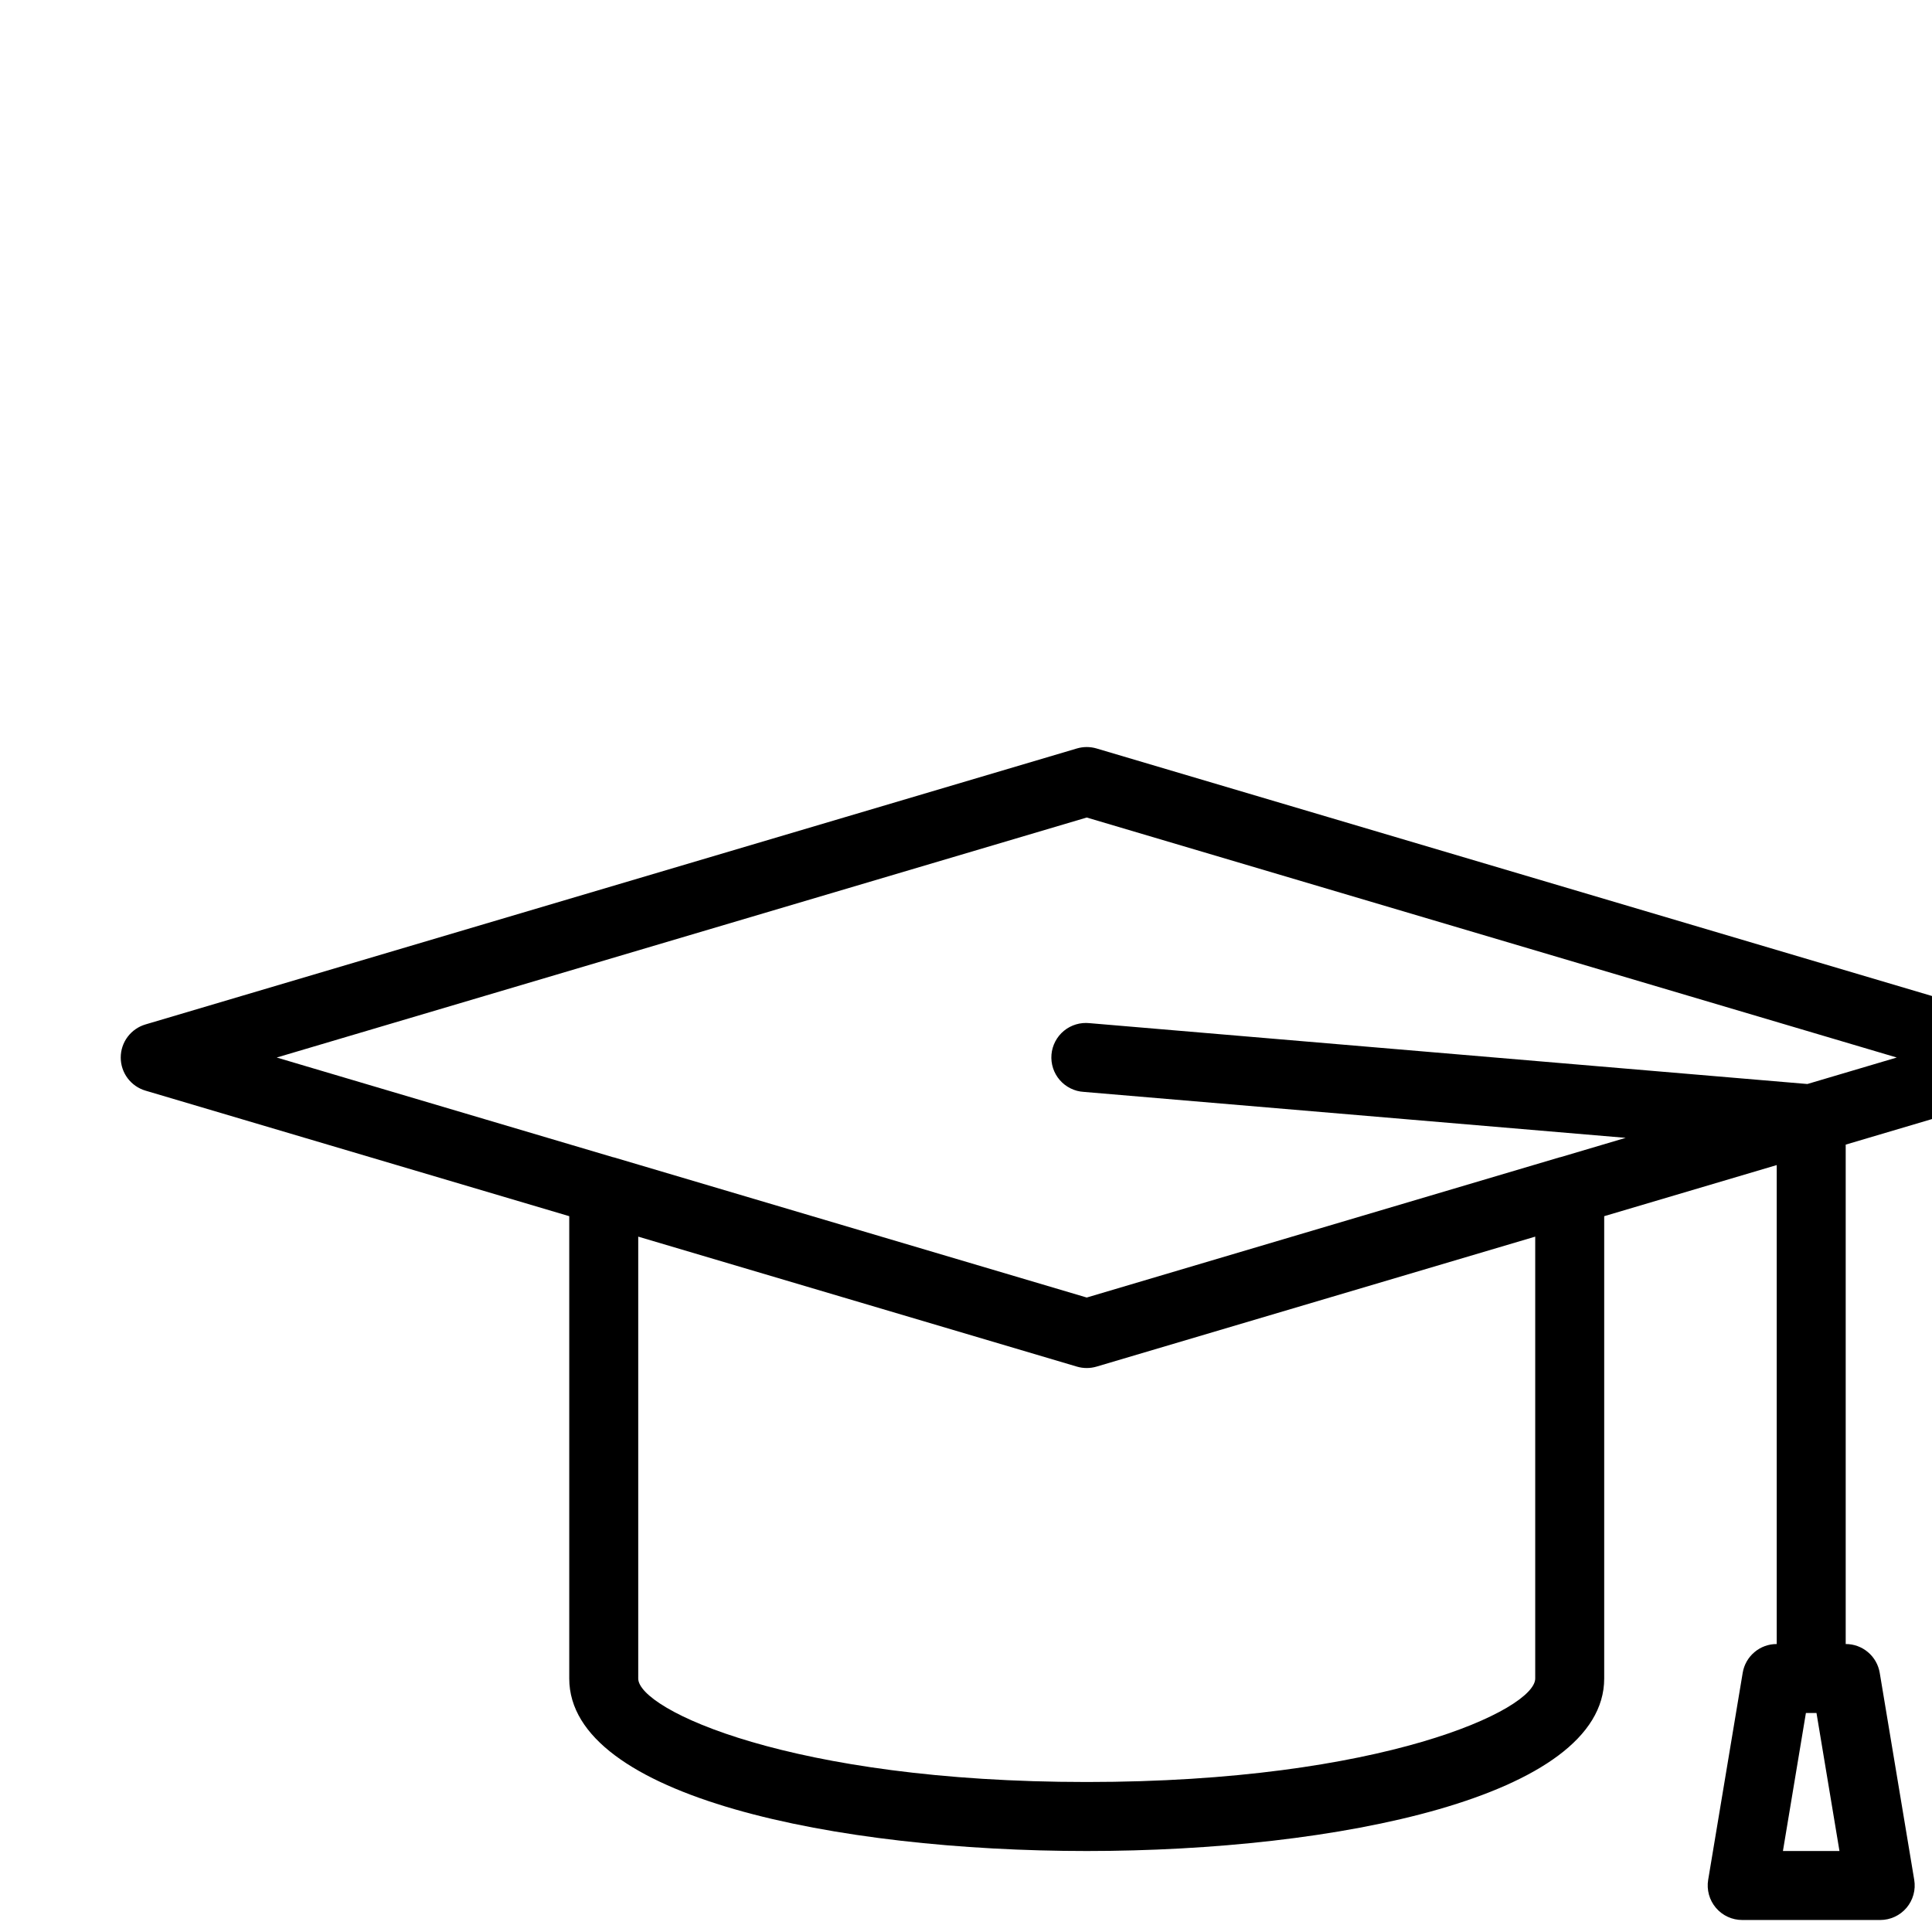 <svg xmlns="http://www.w3.org/2000/svg" fill="none" viewBox="0 0 75 75" height="75" width="75">
<g clip-path="url(#clip0_188_1492)" id="graduation-cap (2) 1">
<path fill="black" d="M78.727 39.769L42.567 29.055C42.319 28.982 42.054 28.982 41.806 29.055L5.646 39.769C5.369 39.851 5.126 40.02 4.953 40.252C4.78 40.483 4.687 40.764 4.687 41.053C4.687 41.342 4.78 41.623 4.953 41.855C5.126 42.086 5.369 42.256 5.646 42.338L22.098 47.212V65.16C22.098 69.761 32.511 71.856 42.187 71.856C51.862 71.856 62.275 69.761 62.275 65.16V47.212L68.972 45.228V63.821C68.654 63.82 68.347 63.933 68.106 64.138C67.864 64.343 67.702 64.627 67.651 64.94L66.311 72.975C66.279 73.167 66.29 73.364 66.341 73.551C66.393 73.739 66.485 73.913 66.611 74.061C66.736 74.209 66.893 74.329 67.069 74.41C67.246 74.492 67.438 74.534 67.632 74.534H72.989C73.184 74.534 73.376 74.492 73.552 74.41C73.729 74.329 73.885 74.209 74.011 74.061C74.136 73.913 74.228 73.739 74.28 73.551C74.332 73.364 74.342 73.167 74.31 72.975L72.971 64.94C72.919 64.627 72.758 64.343 72.516 64.138C72.274 63.933 71.967 63.82 71.65 63.821V44.434L78.727 42.338C79.004 42.256 79.247 42.086 79.42 41.855C79.593 41.623 79.686 41.342 79.686 41.053C79.686 40.764 79.593 40.483 79.42 40.252C79.247 40.02 79.004 39.851 78.727 39.769ZM69.213 71.856L70.105 66.499H70.516L71.408 71.856H69.213ZM59.597 65.16C59.597 66.362 53.673 69.177 42.187 69.177C30.7 69.177 24.776 66.362 24.776 65.16V48.006L41.806 53.052C42.054 53.125 42.319 53.125 42.567 53.052L59.597 48.006V65.16ZM70.162 42.081L42.3 39.719C42.122 39.7 41.942 39.716 41.771 39.767C41.6 39.818 41.44 39.902 41.302 40.016C41.164 40.129 41.05 40.269 40.967 40.428C40.884 40.586 40.833 40.759 40.818 40.937C40.803 41.115 40.824 41.295 40.879 41.465C40.934 41.635 41.023 41.792 41.14 41.927C41.257 42.062 41.4 42.172 41.56 42.251C41.72 42.331 41.895 42.377 42.073 42.387L63.109 44.171L60.569 44.924H60.555L42.187 50.37L23.818 44.925H23.805L10.742 41.053L42.187 31.736L73.632 41.053L70.162 42.081Z" id="Vector"></path>
</g>
<defs>
<clipPath id="clip0_188_1492">
<rect fill="white" height="75" width="75"></rect>
</clipPath>
</defs>
</svg>
